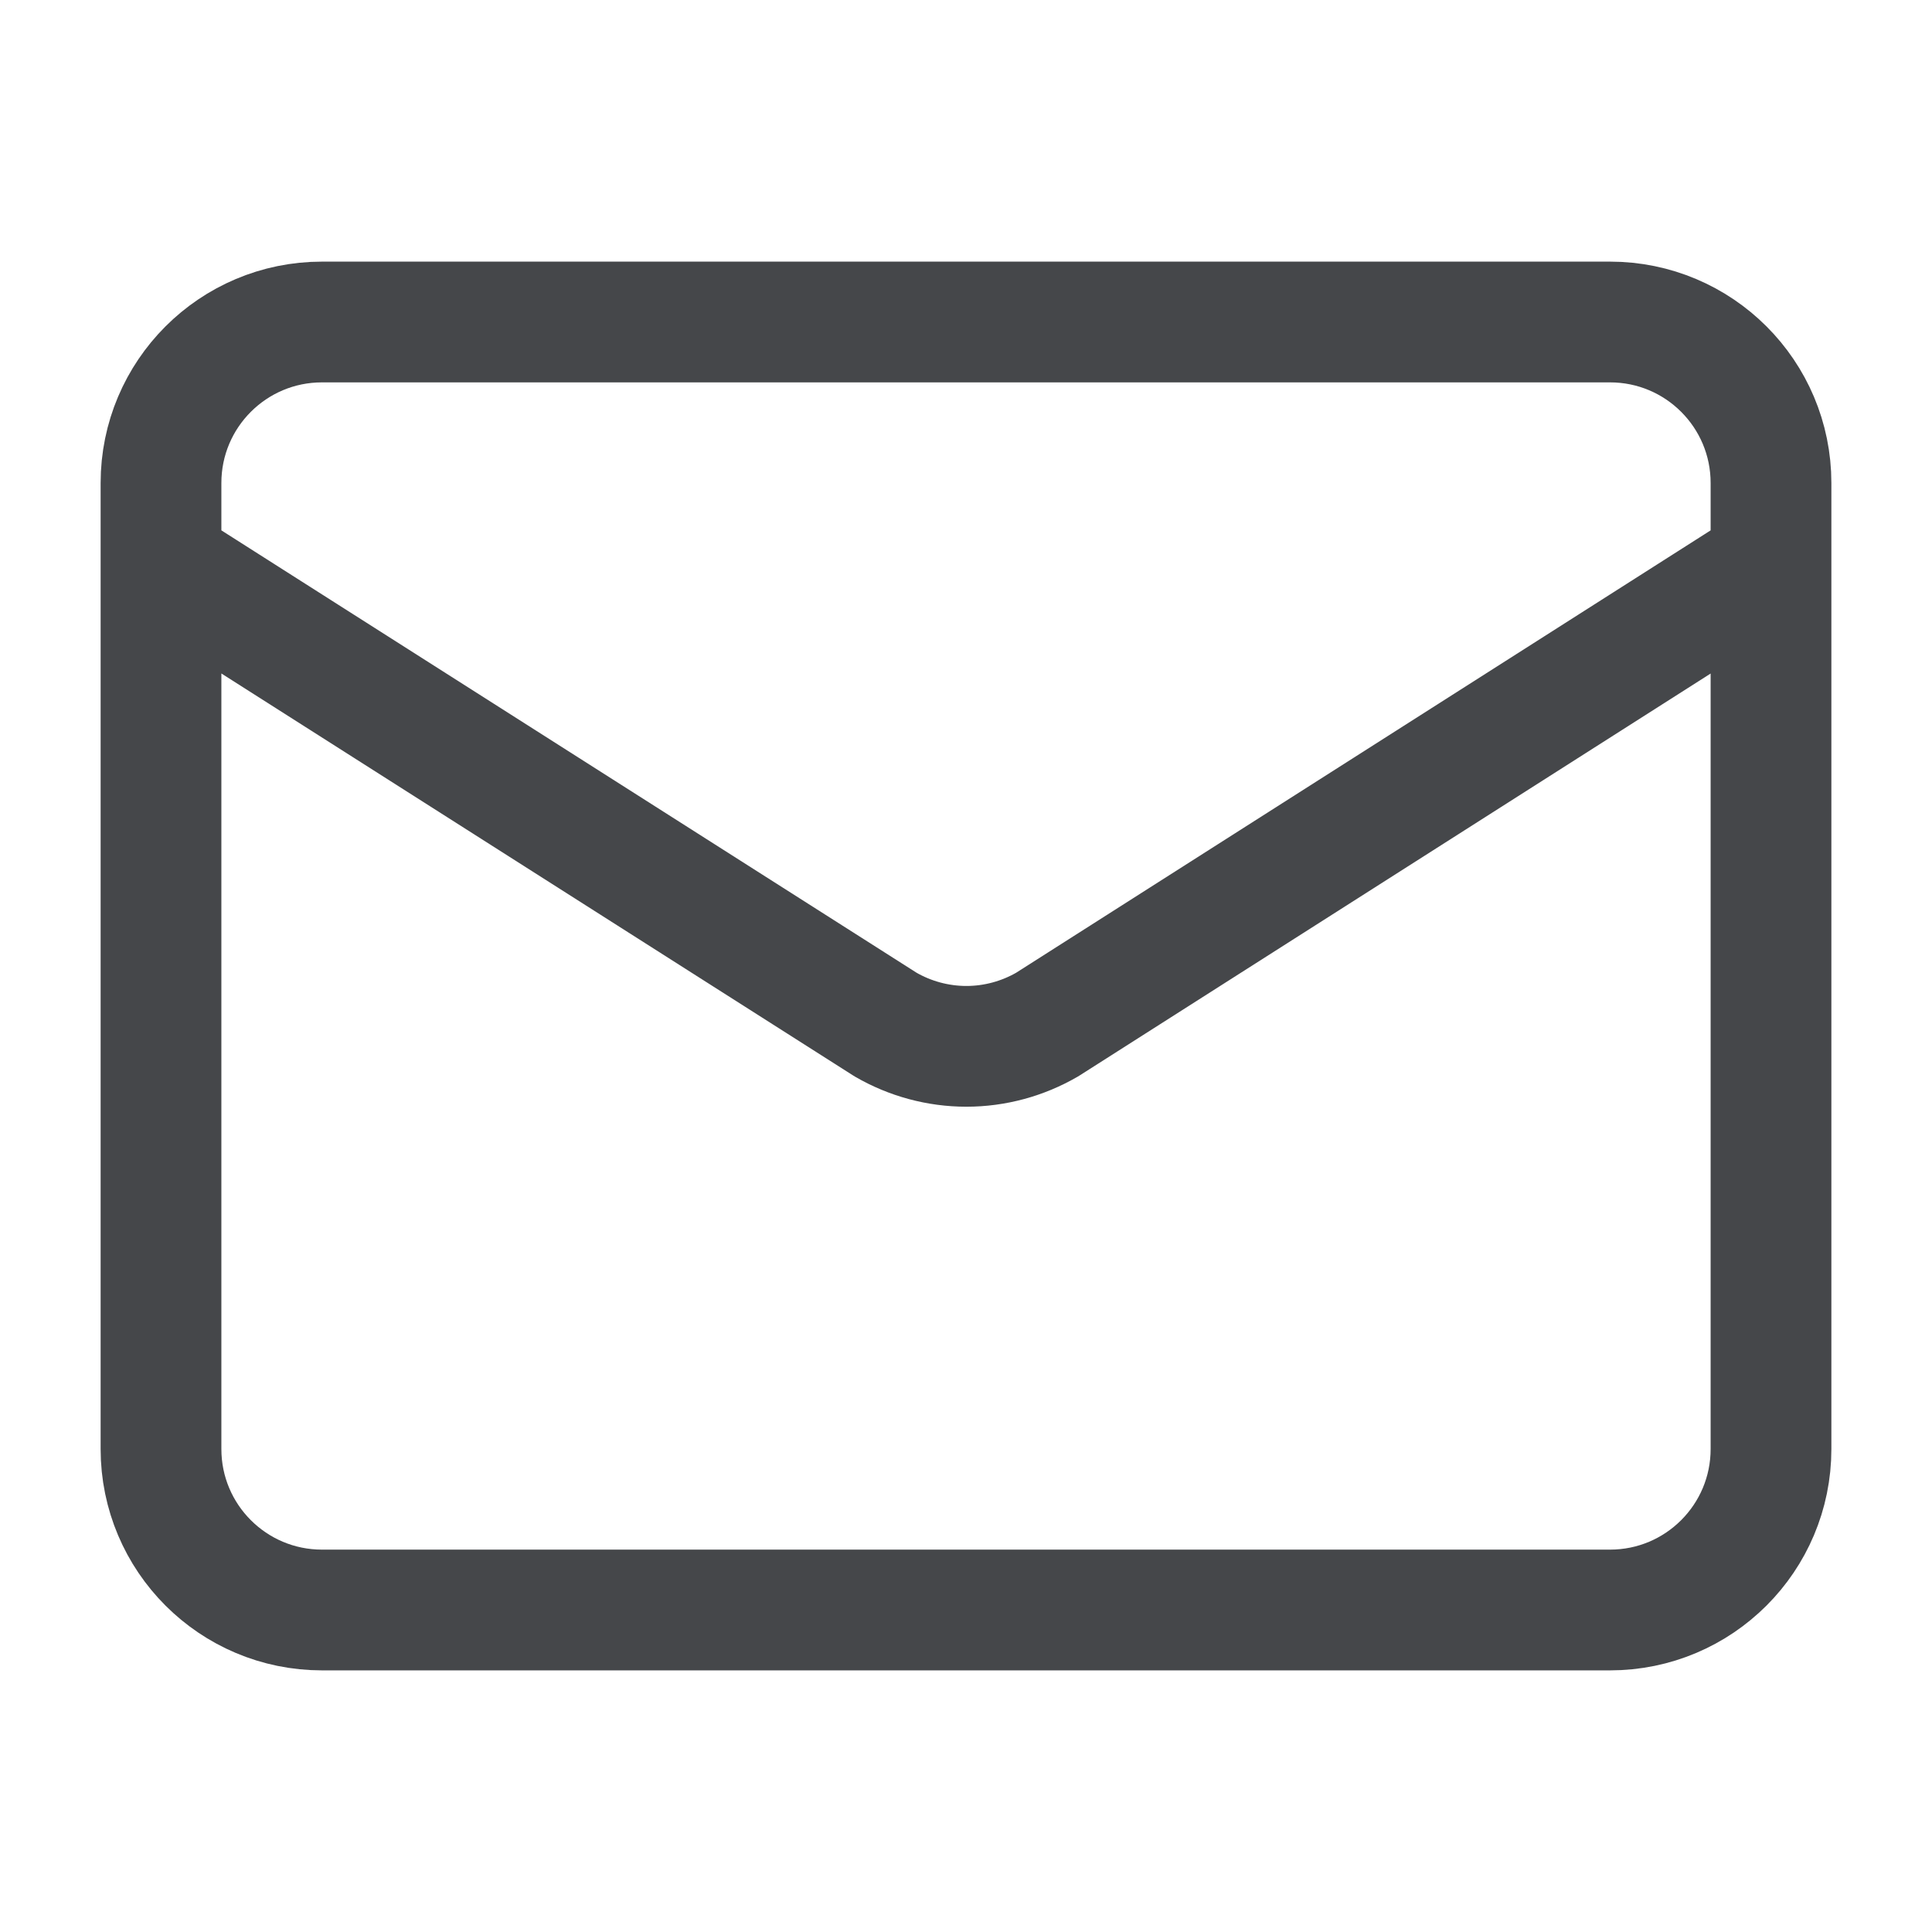 <svg width="24" height="24" viewBox="0 0 24 24" fill="none" xmlns="http://www.w3.org/2000/svg">
<path d="M22 7L13.009 12.727C12.704 12.904 12.357 12.998 12.005 12.998C11.652 12.998 11.305 12.904 11 12.727L2 7M4 4H20C21.105 4 22 4.895 22 6V18C22 19.105 21.105 20 20 20H4C2.895 20 2 19.105 2 18V6C2 4.895 2.895 4 4 4Z" stroke="#45474A" stroke-width="1.5" stroke-linecap="round" stroke-linejoin="round"/>
</svg>
